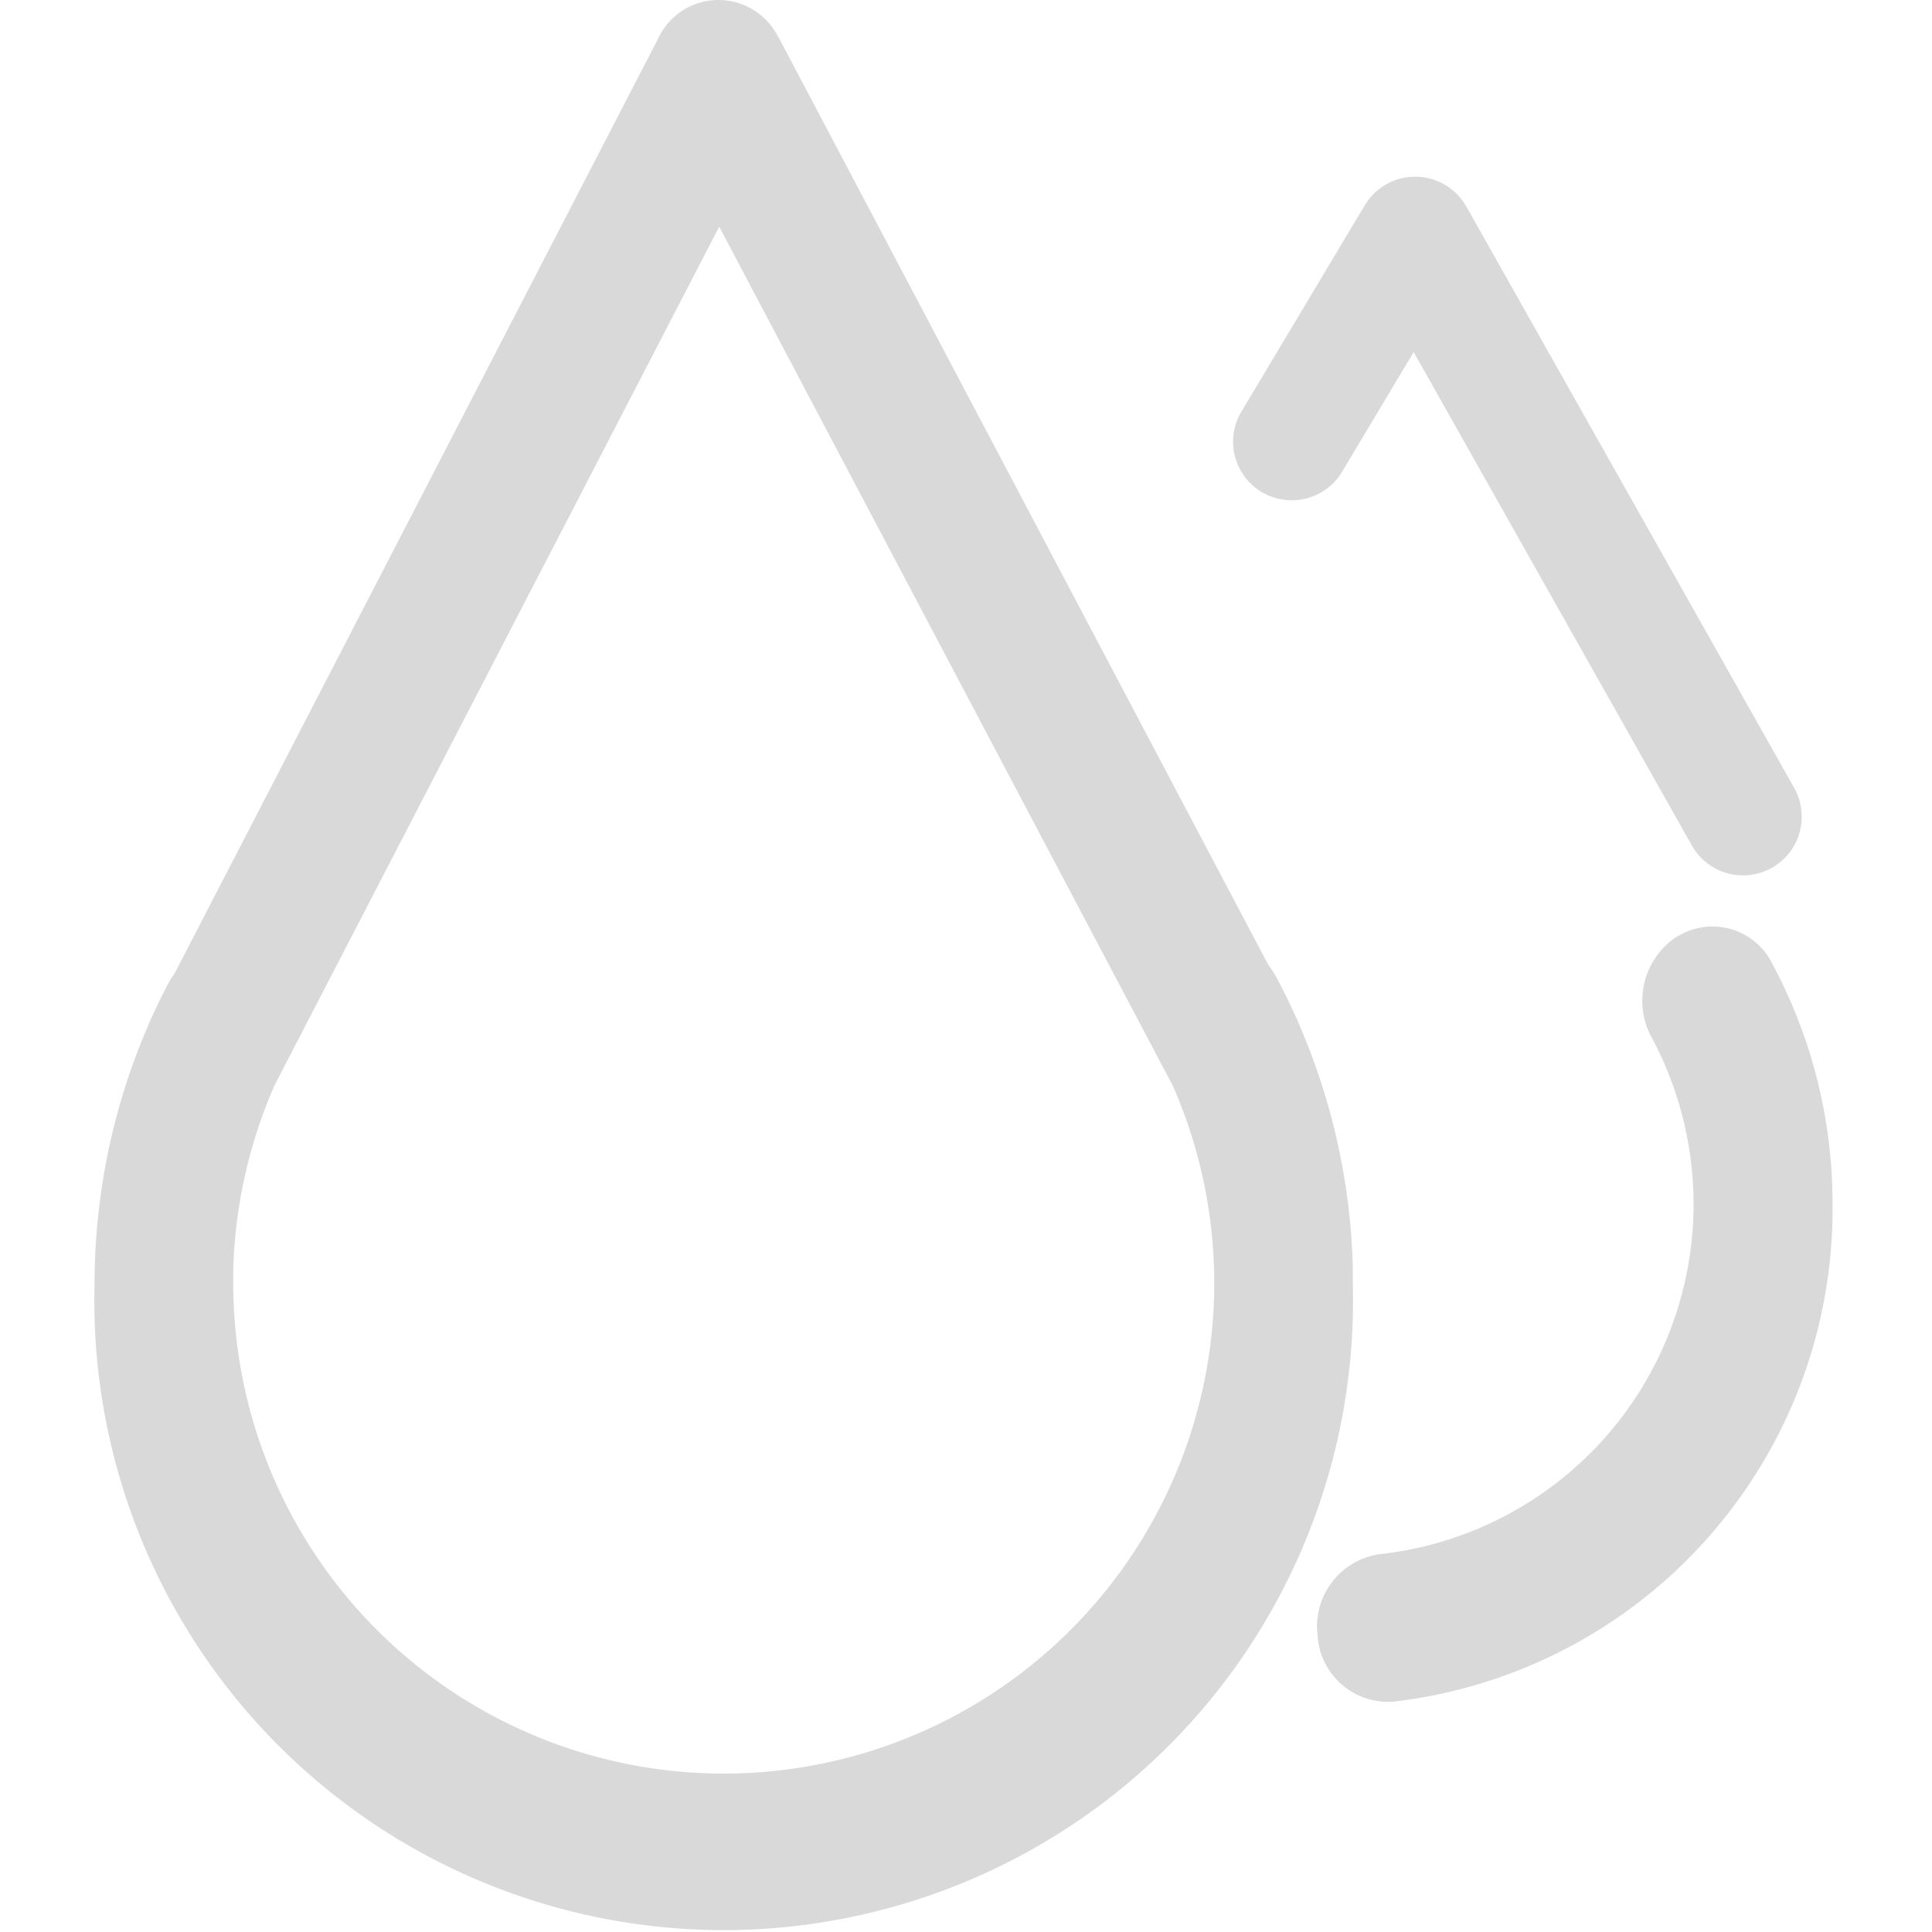 <?xml version="1.0" standalone="no"?><!DOCTYPE svg PUBLIC "-//W3C//DTD SVG 1.1//EN" "http://www.w3.org/Graphics/SVG/1.1/DTD/svg11.dtd"><svg t="1734099116359" class="icon" viewBox="0 0 1024 1024" version="1.1" xmlns="http://www.w3.org/2000/svg" p-id="15567" xmlns:xlink="http://www.w3.org/1999/xlink" width="200" height="200"><path d="M348.749 20.593a35.275 35.275 0 0 1 62.578-3.034l1.623 2.752 259.273 491.103 0.635 0.776 1.693 2.47 1.552 2.61q4.233 7.83 8.043 15.873l2.681 5.856 1.058 2.187 0.565 1.411 2.892 7.055a344.993 344.993 0 0 1 25.68 122.264v9.101a333.563 333.563 0 1 1-666.914 0 345.698 345.698 0 0 1 26.95-134.046l1.411-3.245 0.353-0.988 1.834-4.092 3.88-8.254 4.092-8.113a53.477 53.477 0 0 1 2.822-4.798L92.51 516z m32.453 99.547l-235.71 455.122-2.54 5.997a261.954 261.954 0 0 0-19.33 91.716v7.972a259.98 259.98 0 1 0 499.216-102.651l-1.411-3.175z m507.964 376.176a35.275 35.275 0 0 1 50.162 14.463 268.586 268.586 0 0 1 31.96 127.555A262.872 262.872 0 0 1 738.47 901.911a37.462 37.462 0 0 1-40.143-35.275 38.662 38.662 0 0 1 33.018-42.895 186.677 186.677 0 0 0 144.064-273.877 40.778 40.778 0 0 1 13.757-53.76zM723.372 108.781a31.113 31.113 0 0 1 52.49-1.41l1.34 2.116L950.898 417.51a31.113 31.113 0 0 1-52.913 32.665l-1.27-2.046-147.45-261.531-37.957 63.495a31.113 31.113 0 0 1-40.425 11.853l-2.258-1.2a31.113 31.113 0 0 1-11.852-40.425l1.27-2.258z" fill="#d9d9d9" p-id="15568"></path></svg>
